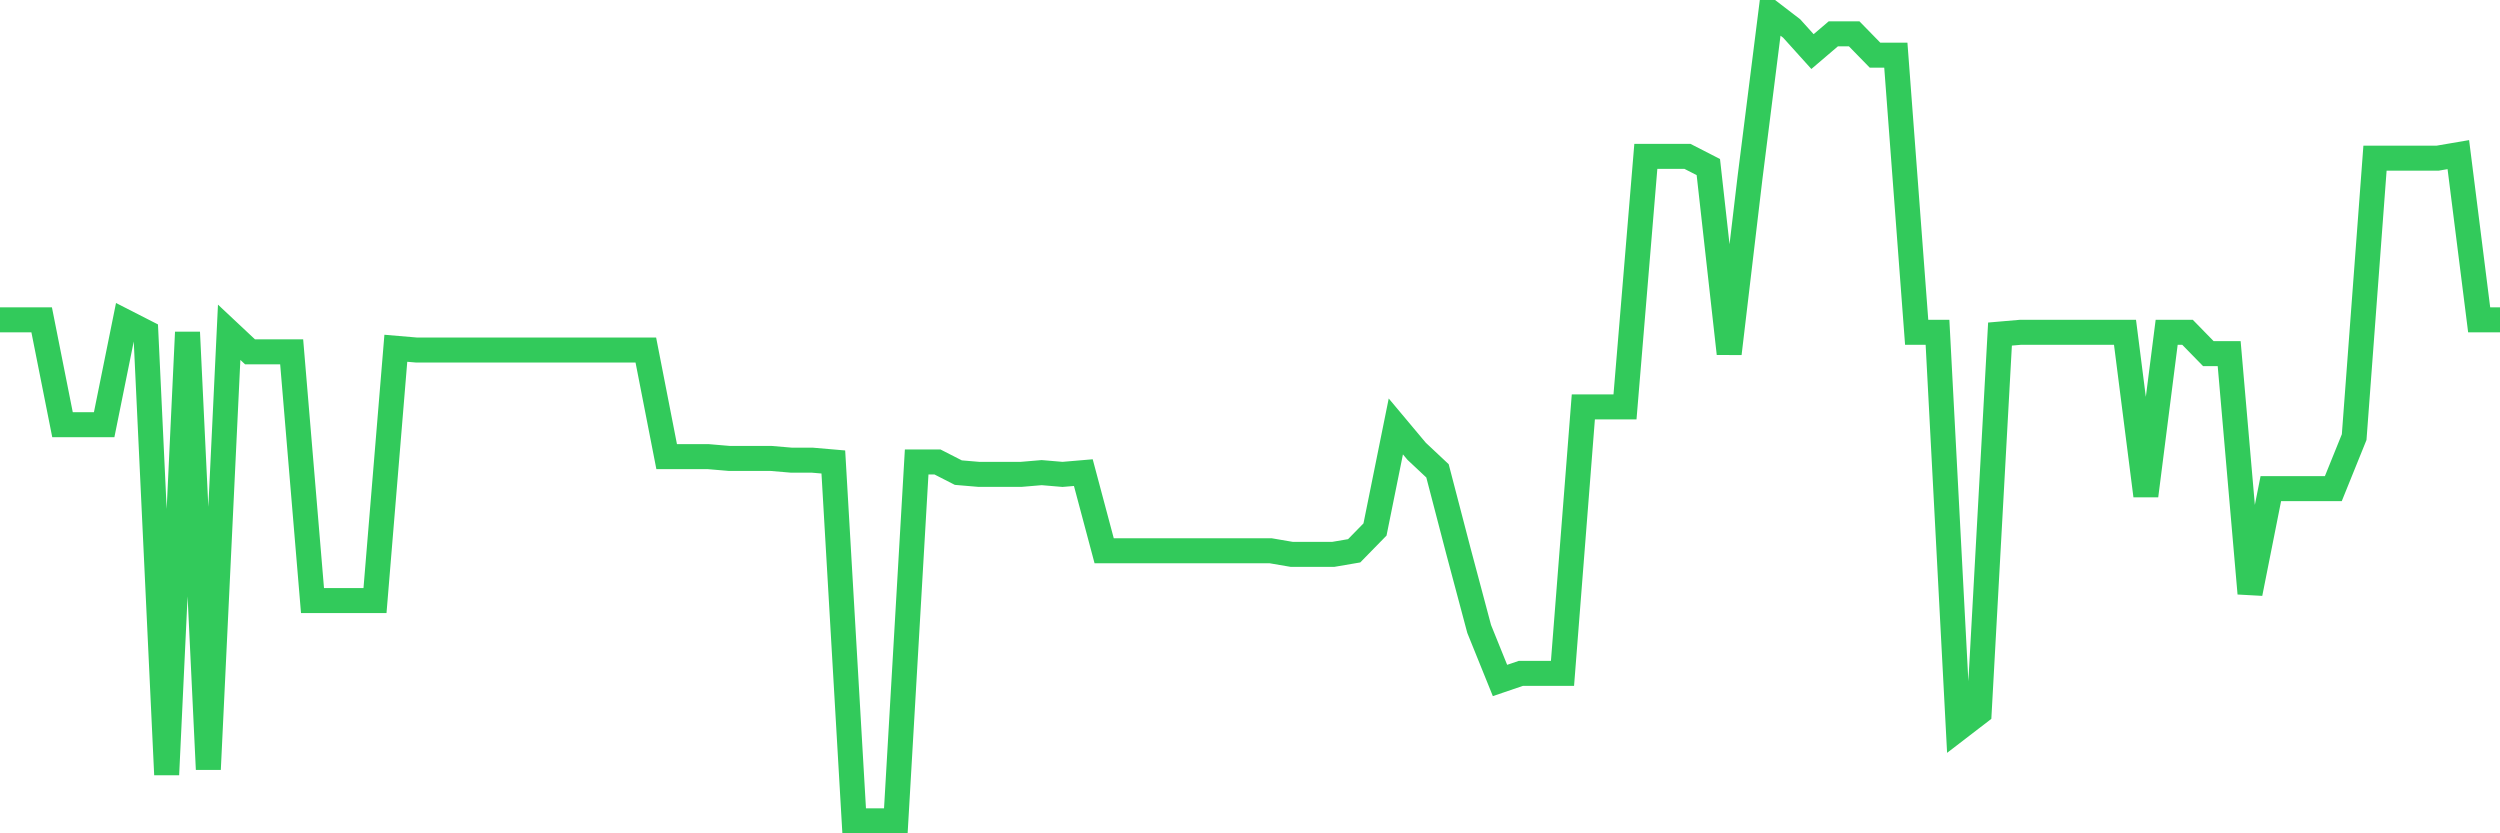<svg
  xmlns="http://www.w3.org/2000/svg"
  xmlns:xlink="http://www.w3.org/1999/xlink"
  width="120"
  height="40"
  viewBox="0 0 120 40"
  preserveAspectRatio="none"
>
  <polyline
    points="0,15.353 1,15.353 2,15.353 3,20.384 4,20.384 5,20.384 6,15.438 7,15.949 8,37.183 9,15.949 10,36.927 11,15.949 12,16.887 13,16.887 14,16.887 15,28.826 16,28.826 17,28.826 18,28.826 19,16.717 20,16.802 21,16.802 22,16.802 23,16.802 24,16.802 25,16.802 26,16.802 27,16.802 28,16.802 29,16.802 30,16.802 31,16.802 32,21.919 33,21.919 34,21.919 35,22.004 36,22.004 37,22.004 38,22.089 39,22.089 40,22.175 41,39.4 42,39.4 43,39.4 44,22.175 45,22.175 46,22.686 47,22.771 48,22.771 49,22.771 50,22.686 51,22.771 52,22.686 53,26.438 54,26.438 55,26.438 56,26.438 57,26.438 58,26.438 59,26.438 60,26.438 61,26.438 62,26.609 63,26.609 64,26.609 65,26.438 66,25.415 67,20.469 68,21.663 69,22.601 70,26.438 71,30.19 72,32.663 73,32.322 74,32.322 75,32.322 76,19.531 77,19.531 78,19.531 79,7.507 80,7.507 81,7.507 82,8.019 83,16.973 84,8.531 85,0.6 86,1.367 87,2.476 88,1.623 89,1.623 90,2.647 91,2.647 92,15.949 93,15.949 94,34.966 95,34.198 96,16.035 97,15.949 98,15.949 99,15.949 100,15.949 101,15.949 102,15.949 103,23.795 104,15.949 105,15.949 106,16.973 107,16.973 108,28.485 109,23.454 110,23.454 111,23.454 112,23.454 113,20.981 114,7.593 115,7.593 116,7.593 117,7.593 118,7.422 119,15.353 120,15.353"
    fill="none"
    stroke="#32ca5b"
    stroke-width="1.2"
  >
  </polyline>
</svg>